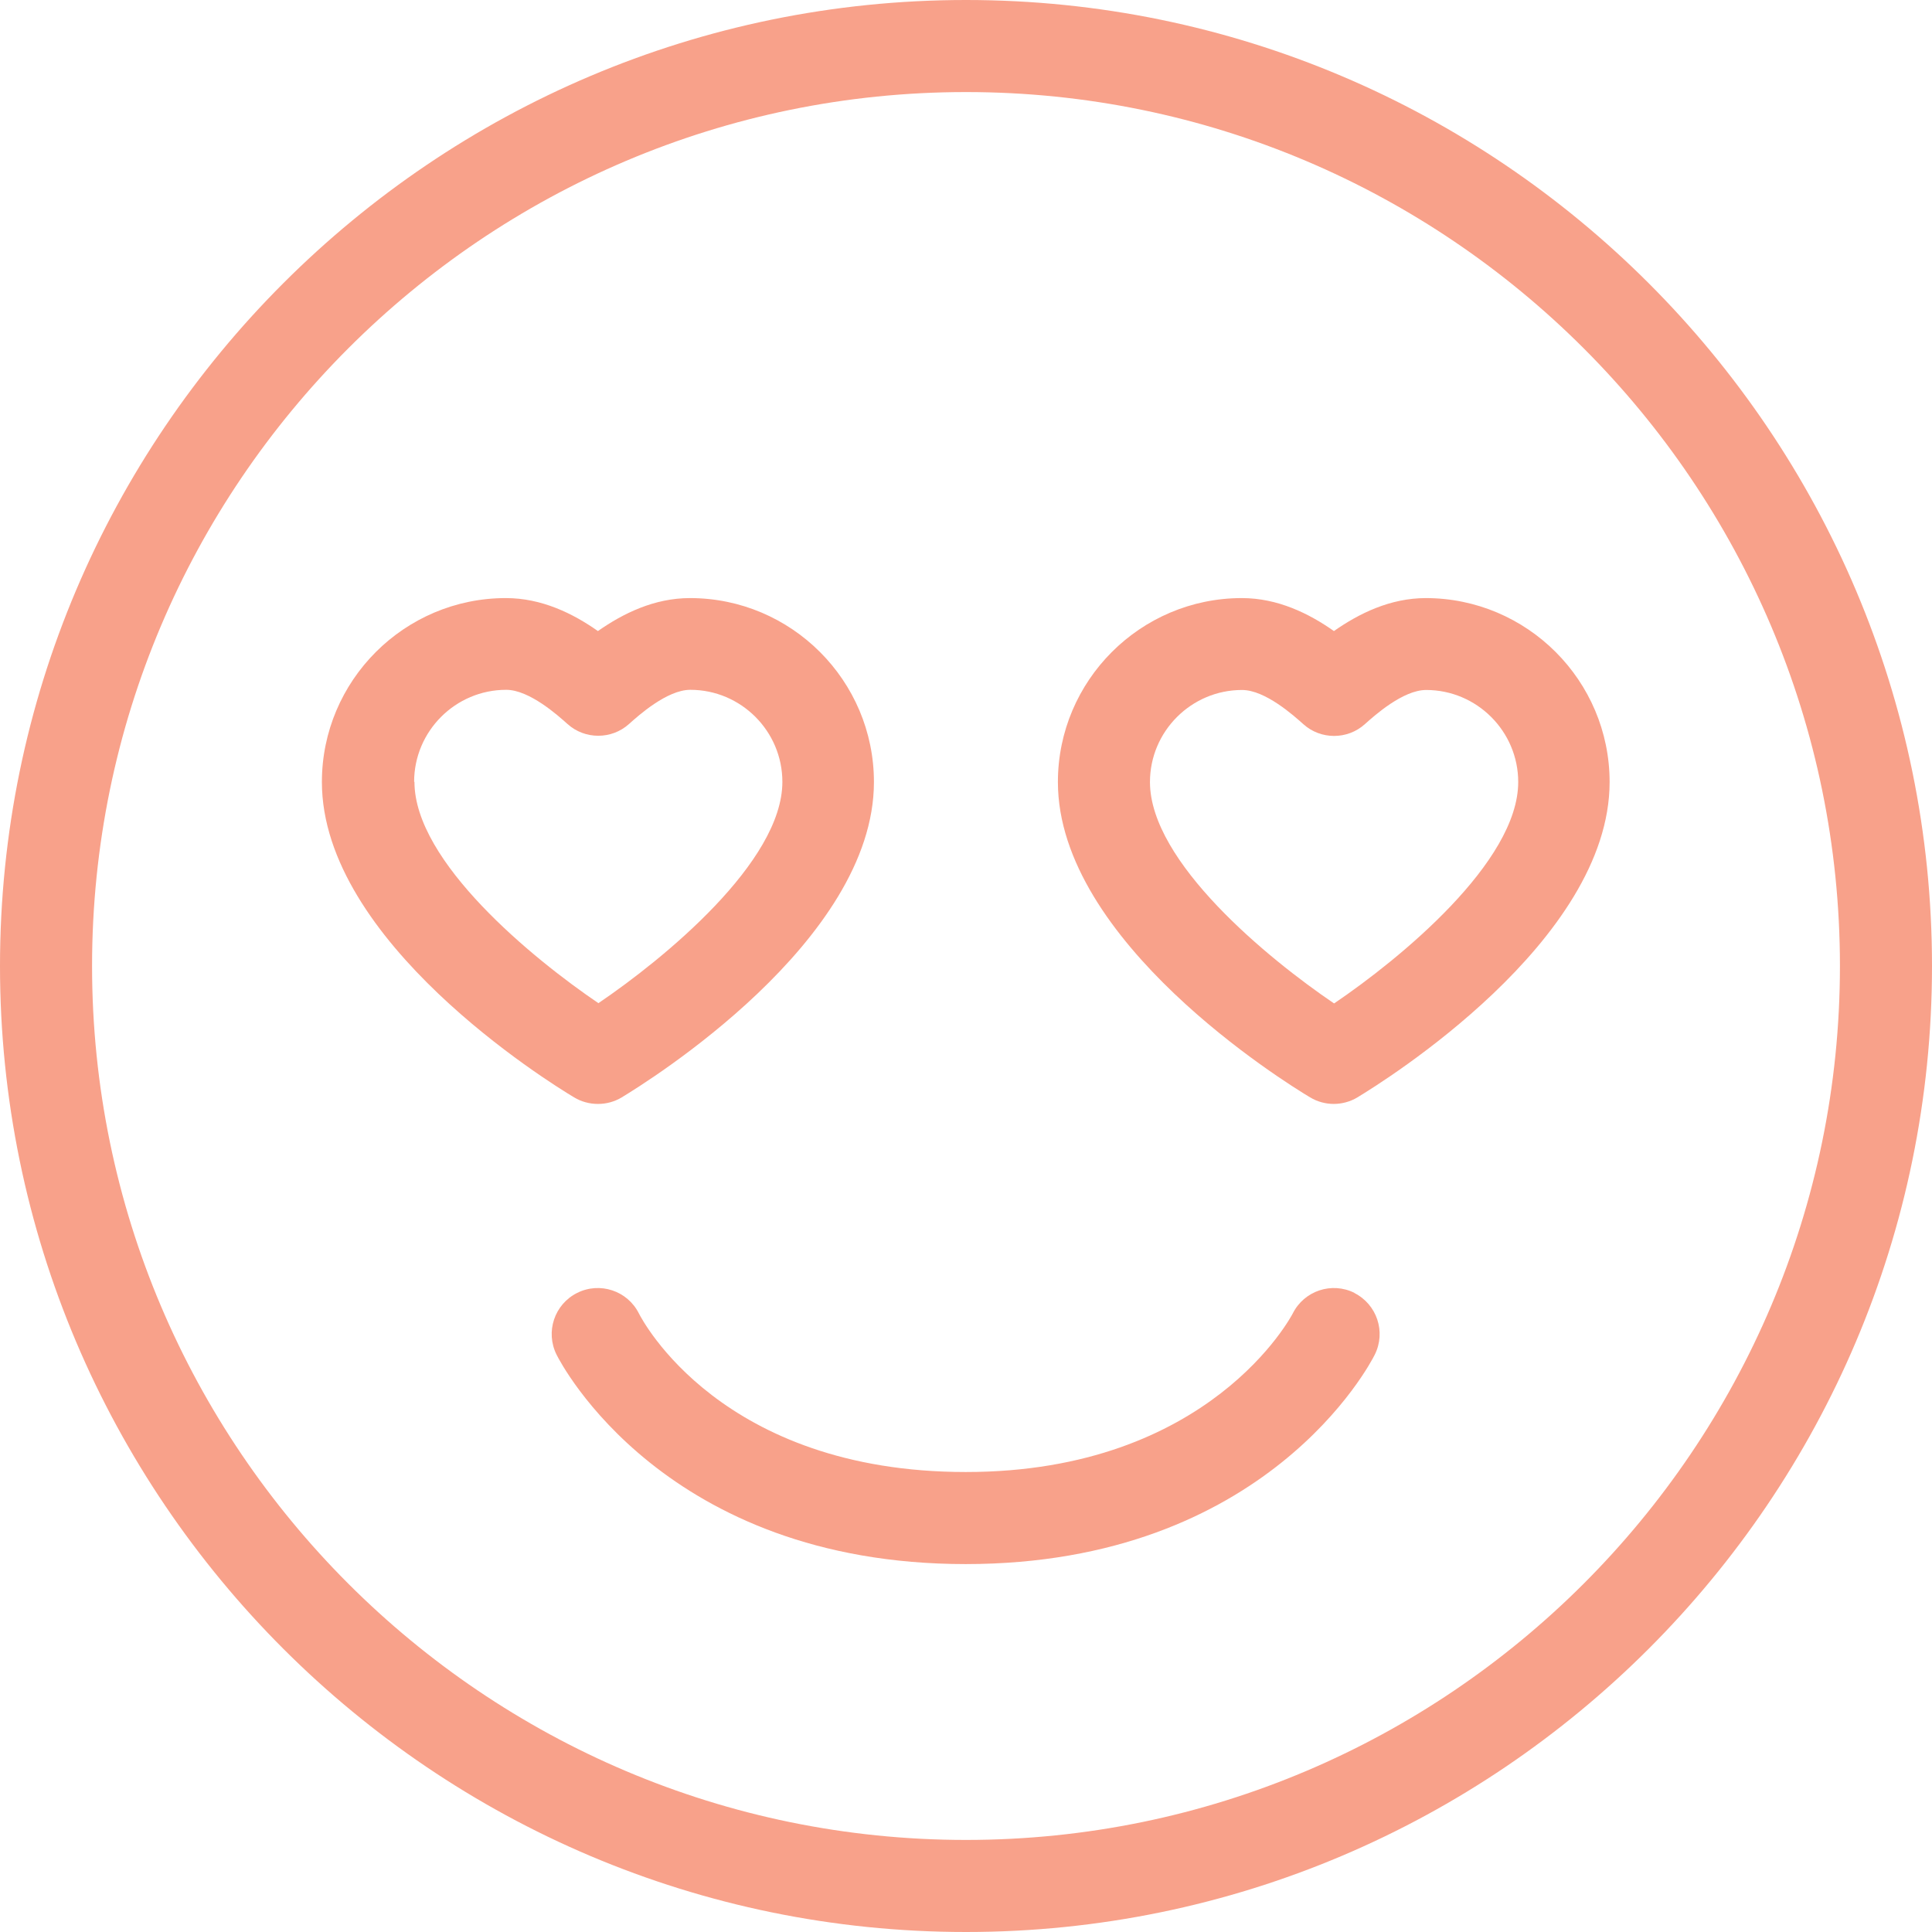 <svg viewBox="0 0 115.42 115.42" xmlns="http://www.w3.org/2000/svg" id="Layer_1"><defs><style>.cls-1{fill:#f8a18a;}</style></defs><path d="M80.92,77.24c-1.36-.68-3.01-.13-3.69,1.23-.05,.09-4.91,9.47-19.53,9.47s-19.34-9.1-19.53-9.47c-.68-1.36-2.33-1.91-3.69-1.23-1.36,.68-1.91,2.33-1.23,3.69,.25,.51,6.46,12.51,24.44,12.51s24.19-12,24.44-12.51c.68-1.36,.13-3.01-1.23-3.69Z" class="cls-1"></path><path d="M57.71,0C25.89,0,0,25.89,0,57.71s25.89,57.71,57.71,57.71,57.71-25.89,57.71-57.71S89.53,0,57.71,0Zm0,109.92c-28.79,0-52.21-23.42-52.21-52.21S28.92,5.5,57.71,5.5s52.21,23.42,52.21,52.21-23.42,52.21-52.21,52.21Z" class="cls-1"></path><path d="M35.73,65.95c.49,0,.98-.13,1.41-.39,1.54-.93,15.07-9.32,15.07-18.84,0-6.06-4.93-10.99-10.99-10.99-2.14,0-4,.92-5.5,1.97-1.49-1.05-3.36-1.97-5.5-1.97-6.06,0-10.99,4.93-10.99,10.99,0,9.52,13.53,17.92,15.07,18.84,.43,.26,.93,.39,1.41,.39Zm-10.99-19.24c0-3.03,2.47-5.5,5.5-5.5,1.39,0,3.1,1.54,3.66,2.04,1.04,.94,2.64,.94,3.68,0,.56-.5,2.27-2.04,3.66-2.04,3.03,0,5.5,2.47,5.5,5.5,0,4.78-7.08,10.57-10.99,13.22-3.91-2.65-10.99-8.44-10.99-13.22Z" class="cls-1"></path><path d="M85.19,35.73c-2.14,0-4,.92-5.5,1.97-1.49-1.05-3.36-1.97-5.5-1.97-6.06,0-10.99,4.93-10.99,10.99,0,9.52,13.53,17.92,15.07,18.84,.43,.26,.93,.39,1.41,.39s.98-.13,1.41-.39c1.54-.93,15.07-9.32,15.07-18.84,0-6.06-4.93-10.99-10.99-10.99Zm-5.5,24.21c-3.91-2.65-10.99-8.44-10.99-13.22,0-3.03,2.47-5.5,5.5-5.5,1.39,0,3.1,1.54,3.66,2.04,1.04,.94,2.64,.94,3.68,0,.56-.5,2.27-2.04,3.66-2.04,3.03,0,5.5,2.47,5.5,5.5,0,4.78-7.08,10.57-10.99,13.22Z" class="cls-1"></path></svg>